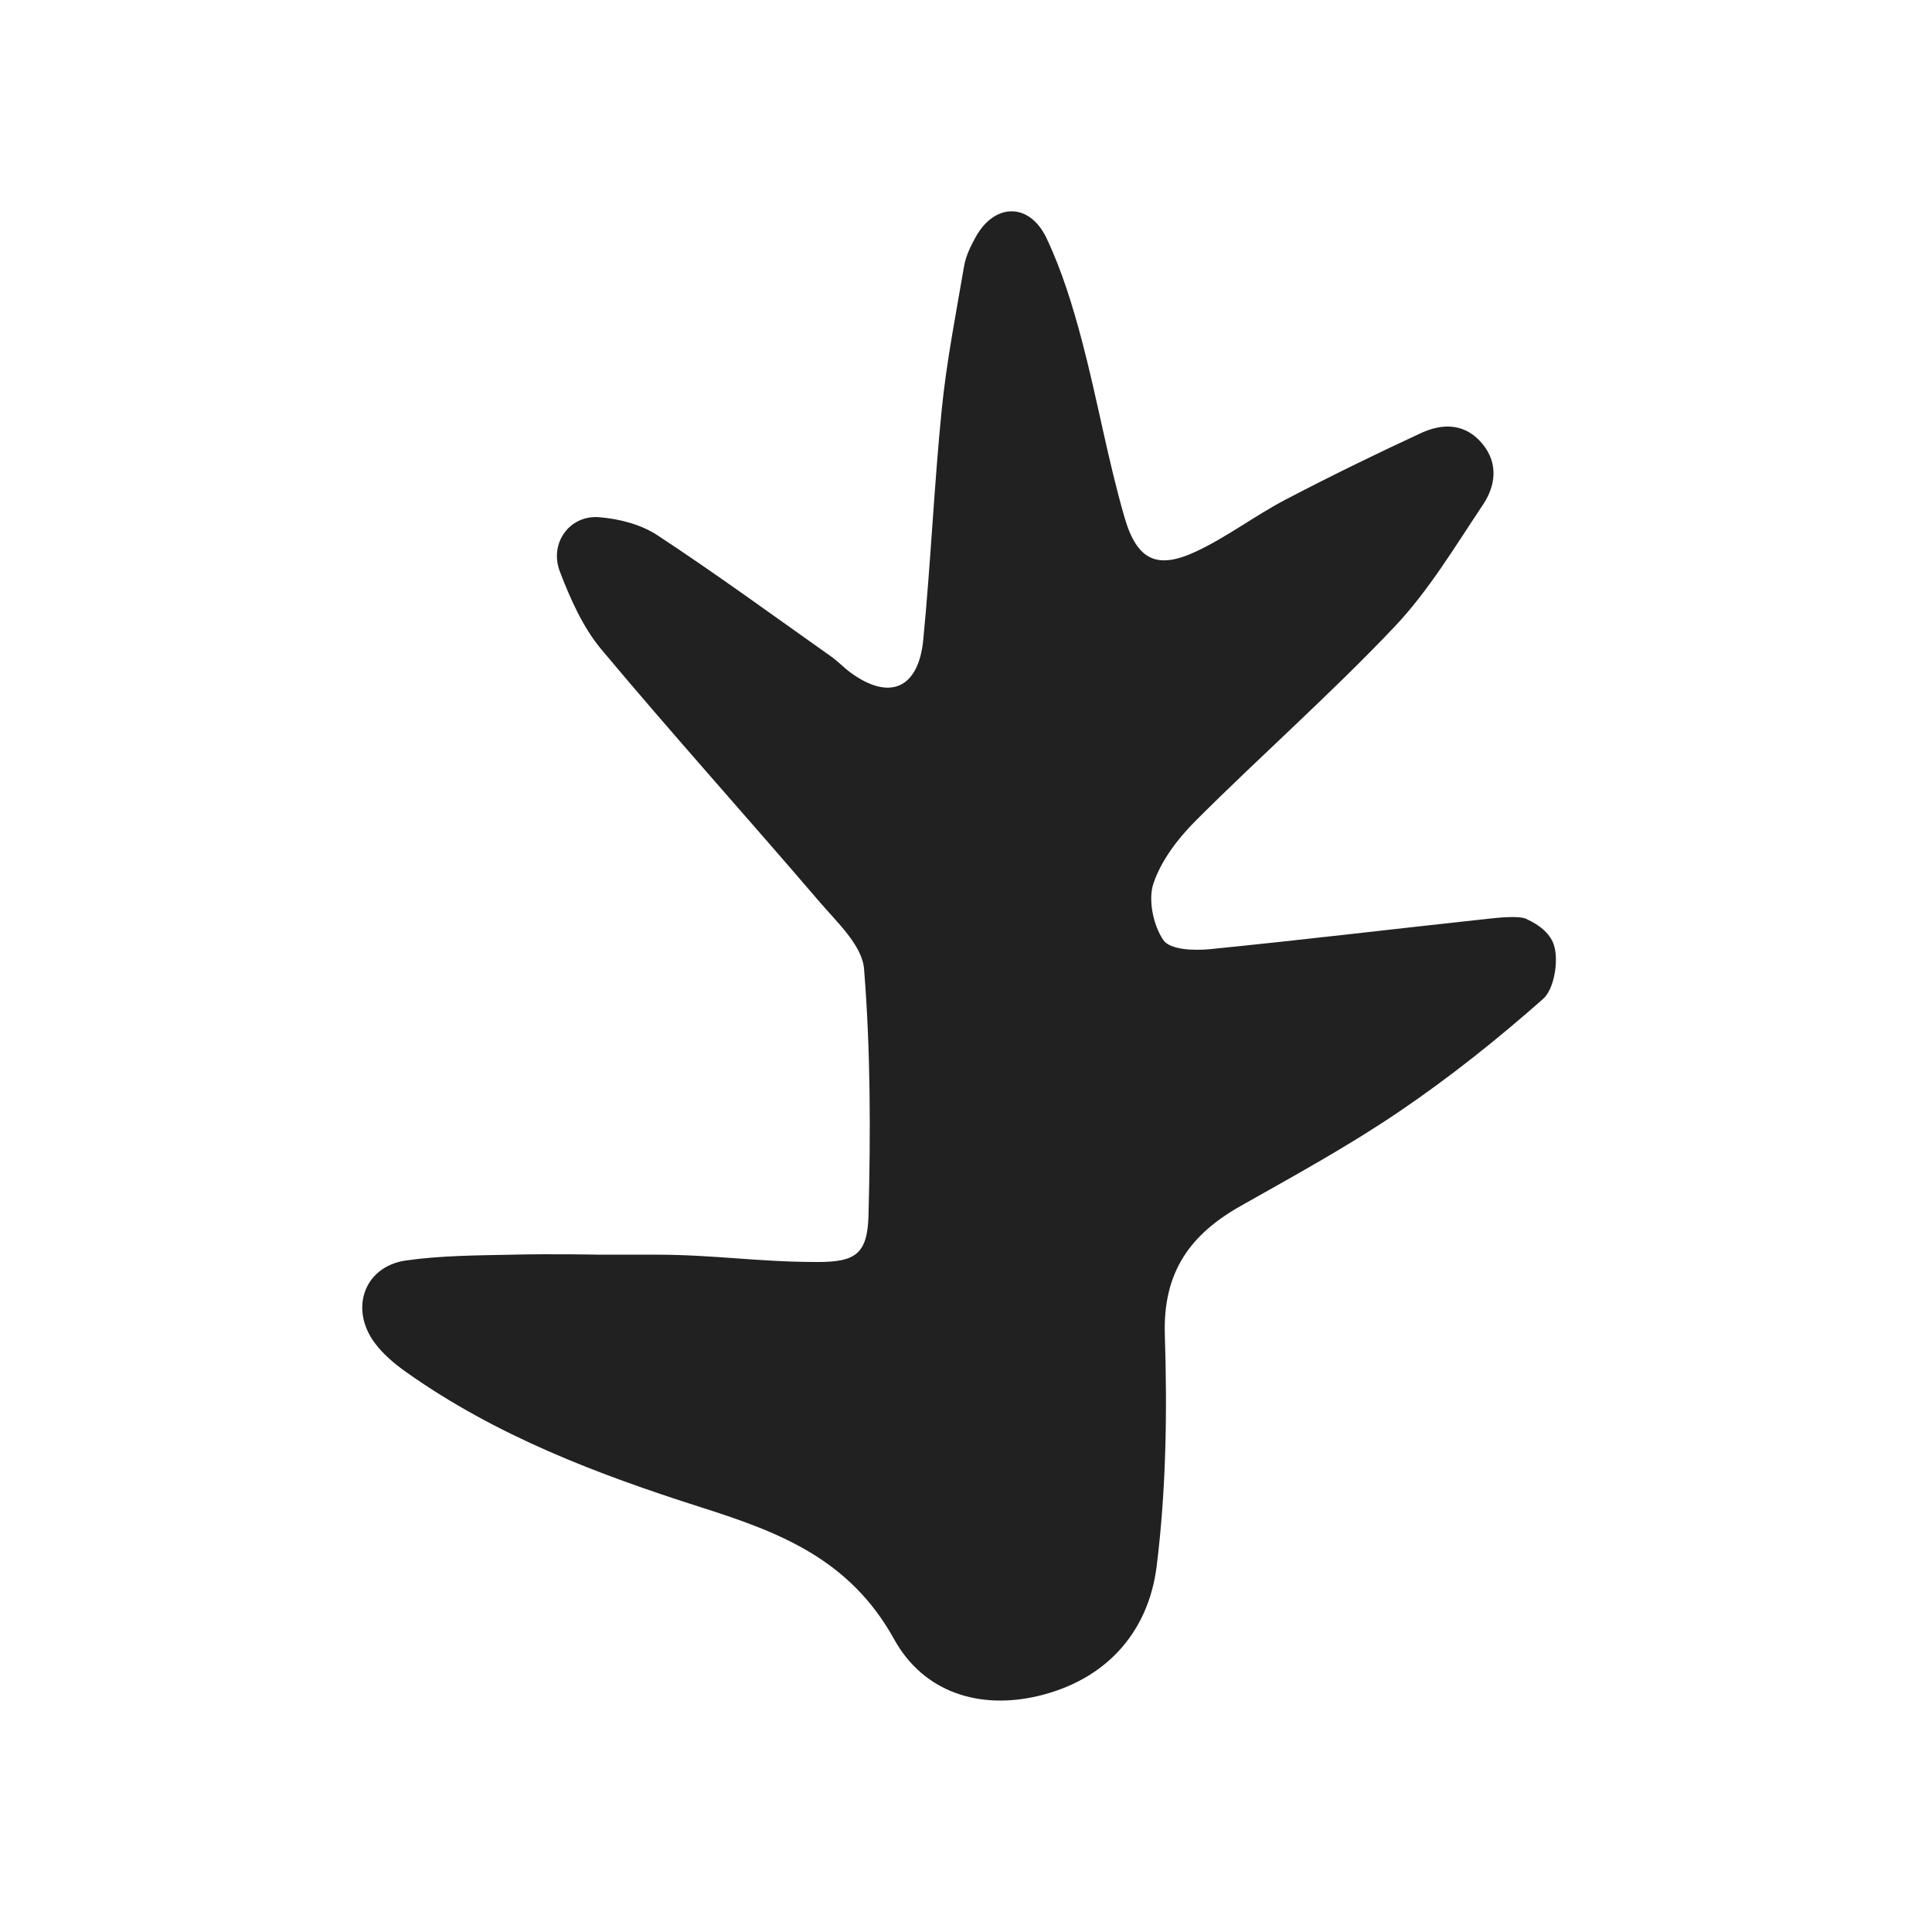 <svg width="64" height="64" viewBox="0 0 64 64" fill="none" xmlns="http://www.w3.org/2000/svg">
<path d="M21.67 41.562C23.692 41.562 25.065 41.805 27.087 41.805C28.309 41.805 28.734 41.562 28.77 40.279C28.841 37.553 28.841 34.812 28.623 32.096C28.559 31.313 27.72 30.545 27.137 29.862C24.744 27.065 22.279 24.331 19.917 21.508C19.31 20.78 18.892 19.84 18.545 18.93C18.188 17.994 18.87 17.054 19.846 17.133C20.503 17.185 21.225 17.368 21.775 17.729C23.733 19.016 25.626 20.4 27.541 21.754C27.762 21.91 27.952 22.116 28.17 22.276C29.459 23.223 30.427 22.82 30.585 21.187C30.831 18.654 30.942 16.107 31.195 13.575C31.356 11.975 31.667 10.389 31.939 8.804C31.996 8.476 32.153 8.159 32.314 7.864C32.939 6.719 34.103 6.693 34.672 7.898C35.179 8.972 35.536 10.136 35.843 11.296C36.354 13.235 36.697 15.227 37.254 17.148C37.672 18.58 38.344 18.867 39.626 18.267C40.648 17.789 41.573 17.081 42.577 16.555C44.06 15.779 45.564 15.044 47.079 14.343C47.8 14.011 48.55 14.018 49.118 14.716C49.64 15.357 49.54 16.096 49.133 16.707C48.2 18.102 47.325 19.572 46.189 20.769C44.081 22.992 41.781 25.017 39.612 27.184C39.03 27.766 38.469 28.493 38.208 29.269C38.026 29.81 38.208 30.668 38.54 31.145C38.766 31.466 39.548 31.492 40.062 31.444C43.138 31.138 46.207 30.768 49.279 30.437C49.572 30.407 50.295 30.321 50.553 30.437C51.038 30.657 51.38 30.959 51.487 31.343C51.633 31.861 51.48 32.771 51.115 33.092C49.604 34.427 48.018 35.692 46.357 36.818C44.671 37.963 42.877 38.944 41.102 39.947C39.451 40.88 38.515 42.114 38.587 44.233C38.669 46.773 38.63 49.346 38.319 51.86C38.04 54.135 36.576 55.661 34.4 56.179C32.464 56.642 30.602 56.078 29.62 54.303C28.137 51.621 25.78 50.745 23.2 49.924C19.796 48.839 16.438 47.567 13.455 45.452C13.065 45.176 12.68 44.852 12.397 44.464C11.576 43.33 12.079 41.954 13.44 41.756C14.612 41.588 15.809 41.588 16.999 41.562C18.338 41.532 19.785 41.562 19.785 41.562L21.67 41.562Z" fill="#212121"/>
</svg>
